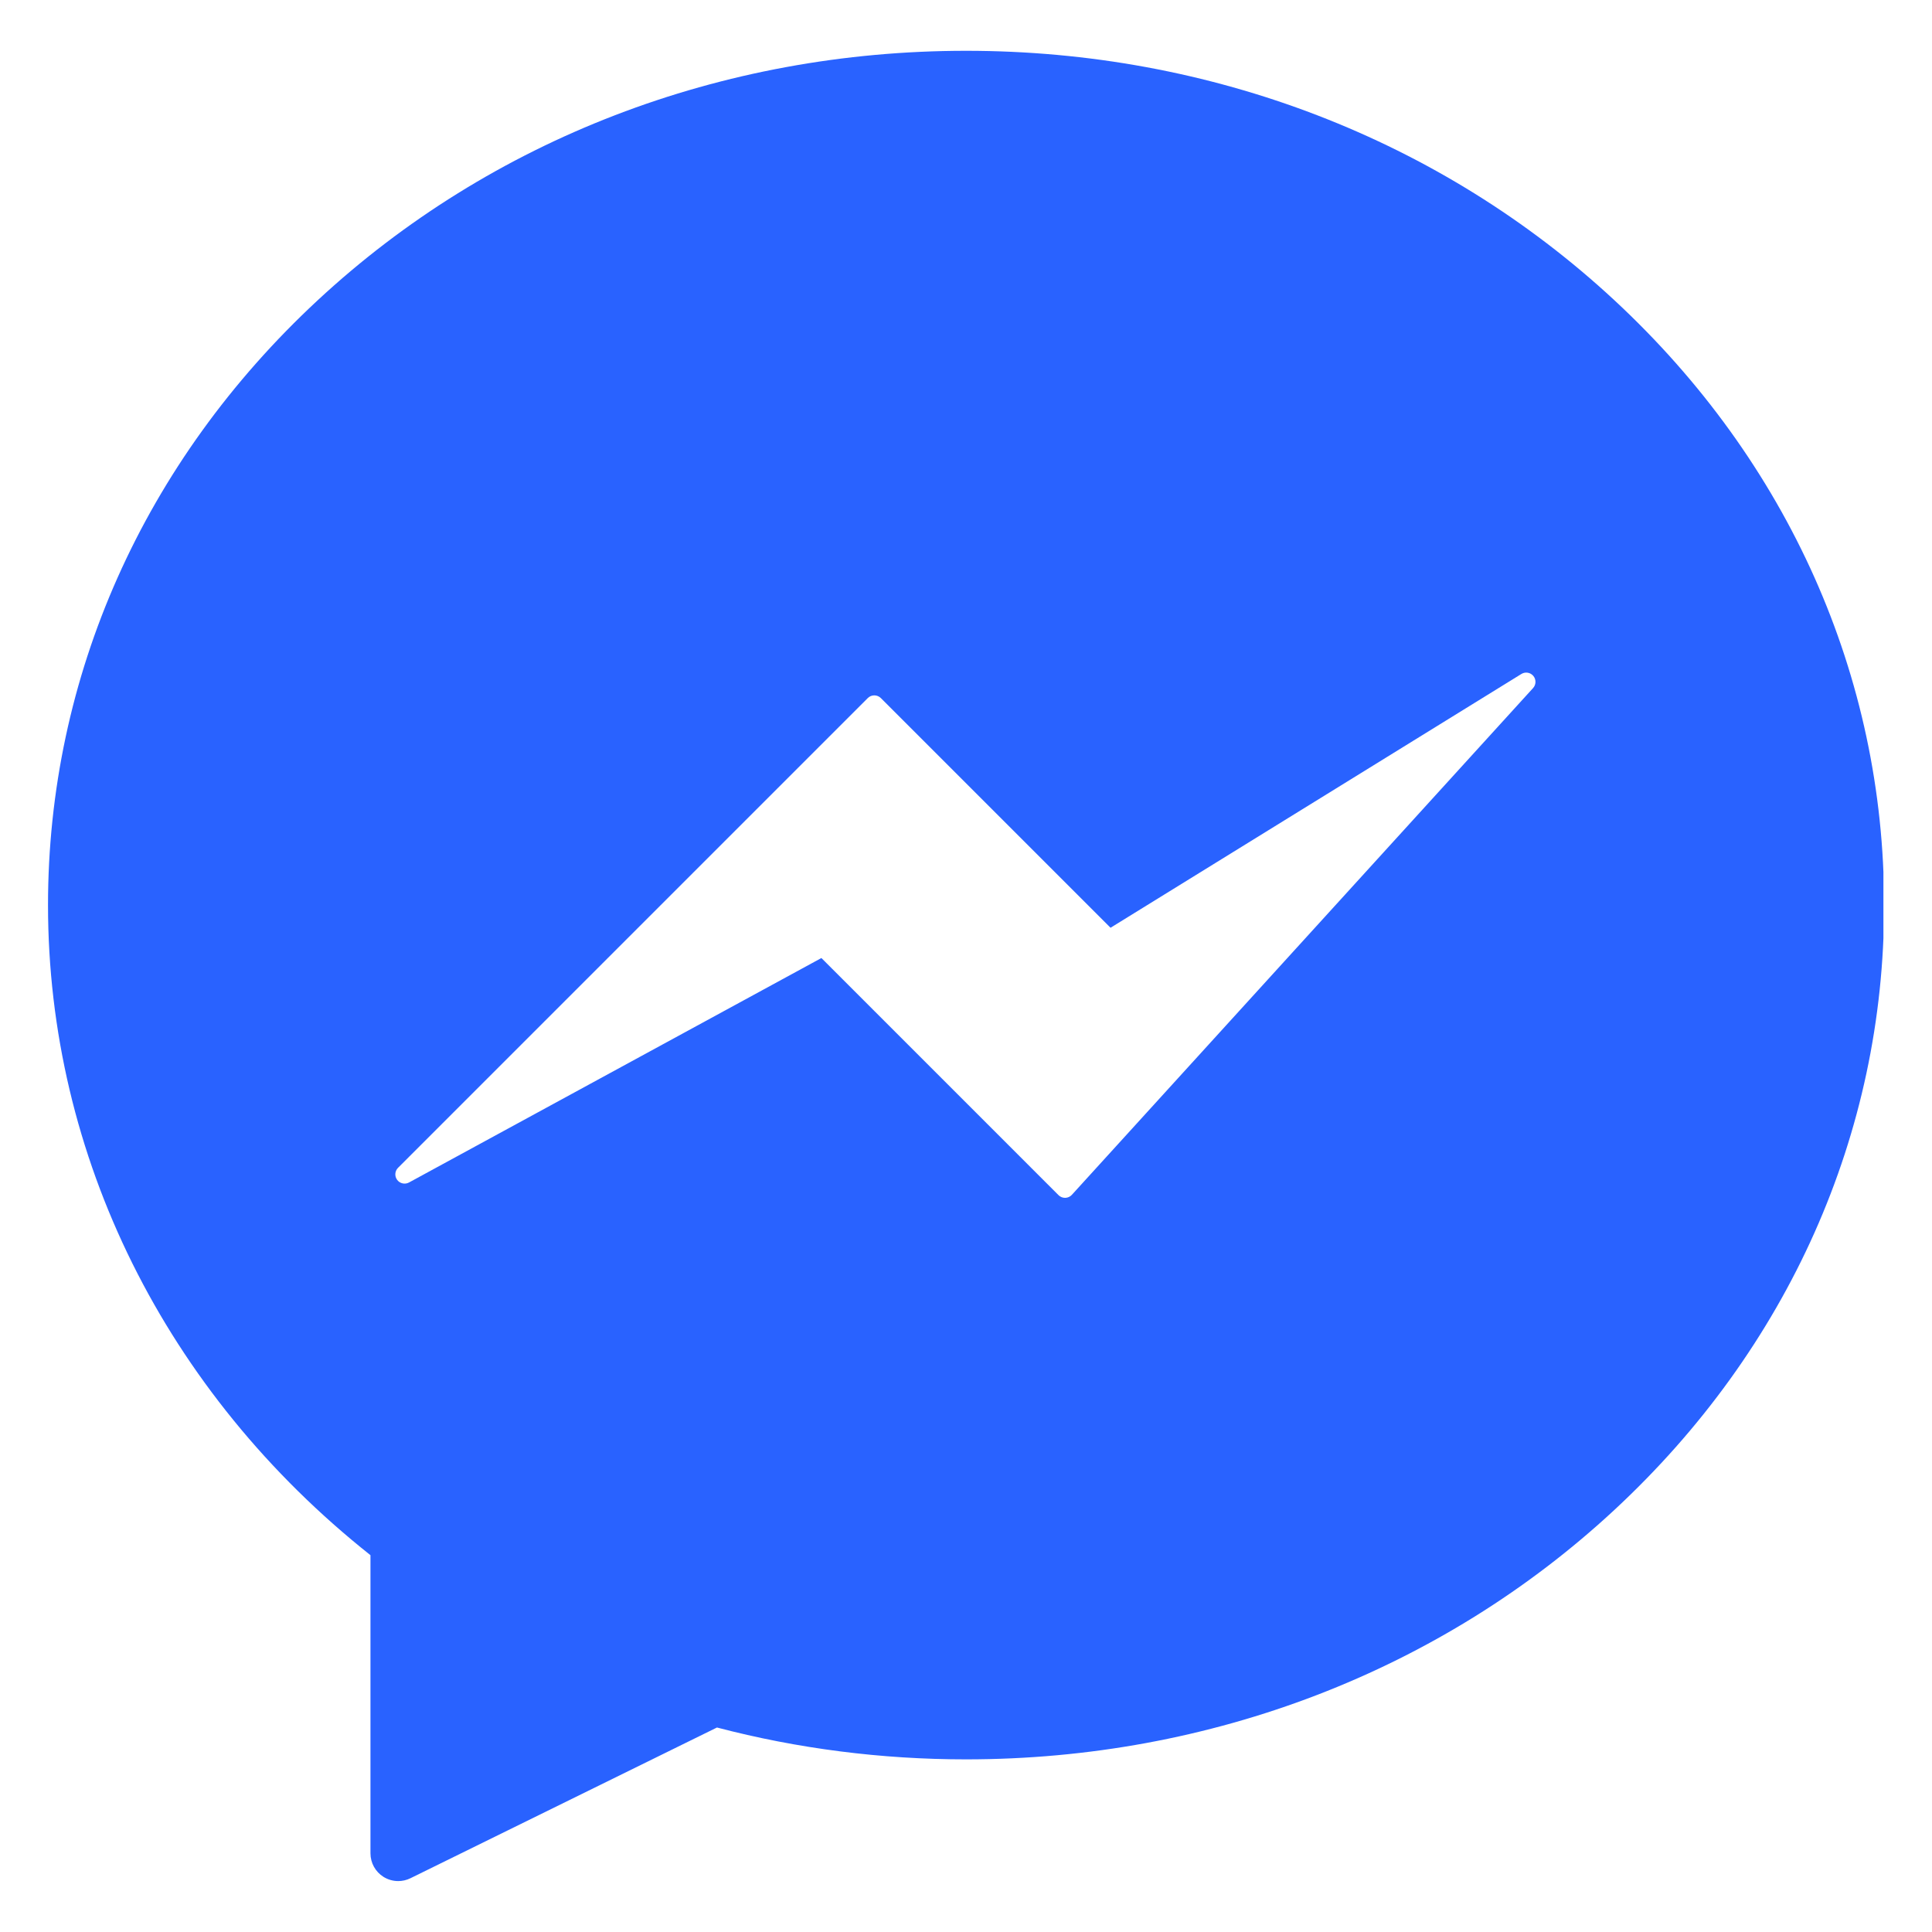 <svg xmlns="http://www.w3.org/2000/svg" xmlns:xlink="http://www.w3.org/1999/xlink" width="500" zoomAndPan="magnify" viewBox="0 0 375 375" height="500" preserveAspectRatio="xMidYMid meet" version="1.0"><defs><clipPath id="ba795264b2"><path d="M 9.32 9.645 L 365.57 9.645 L 365.57 365.145 L 9.32 365.145 Z M 9.32 9.645 " clip-rule="nonzero"/></clipPath></defs><g clip-path="url(#ba795264b2)"><path fill="#2962ff" d="M 313.367 58.289 C 279.73 27.059 235.035 9.859 187.512 9.859 C 139.992 9.859 95.293 27.059 61.656 58.289 C 27.906 89.617 9.32 131.309 9.32 175.676 C 9.32 224.426 32.094 270.27 71.906 301.859 L 71.906 359.73 C 71.906 361.59 72.867 363.32 74.445 364.305 C 75.316 364.844 76.305 365.117 77.293 365.117 C 78.105 365.117 78.918 364.934 79.672 364.562 L 139.164 335.309 C 154.828 339.414 171.086 341.492 187.512 341.492 C 235.031 341.492 279.73 324.293 313.367 293.062 C 347.117 261.73 365.703 220.043 365.703 175.676 C 365.703 131.309 347.117 89.617 313.367 58.289 Z M 297.566 133.555 L 208.051 231.91 C 207.723 232.273 207.258 232.488 206.766 232.5 C 206.75 232.5 206.738 232.5 206.723 232.5 C 206.25 232.5 205.789 232.309 205.453 231.973 L 159.434 185.953 L 79.387 229.52 C 78.605 229.945 77.625 229.73 77.09 229.016 C 76.555 228.301 76.629 227.301 77.258 226.672 L 168.434 135.496 C 169.133 134.797 170.27 134.797 170.973 135.496 L 215.555 180.078 L 295.297 130.82 C 296.055 130.348 297.051 130.512 297.621 131.199 C 298.191 131.887 298.172 132.895 297.566 133.555 Z M 297.566 133.555 " fill-opacity="1" fill-rule="nonzero"/></g></svg>